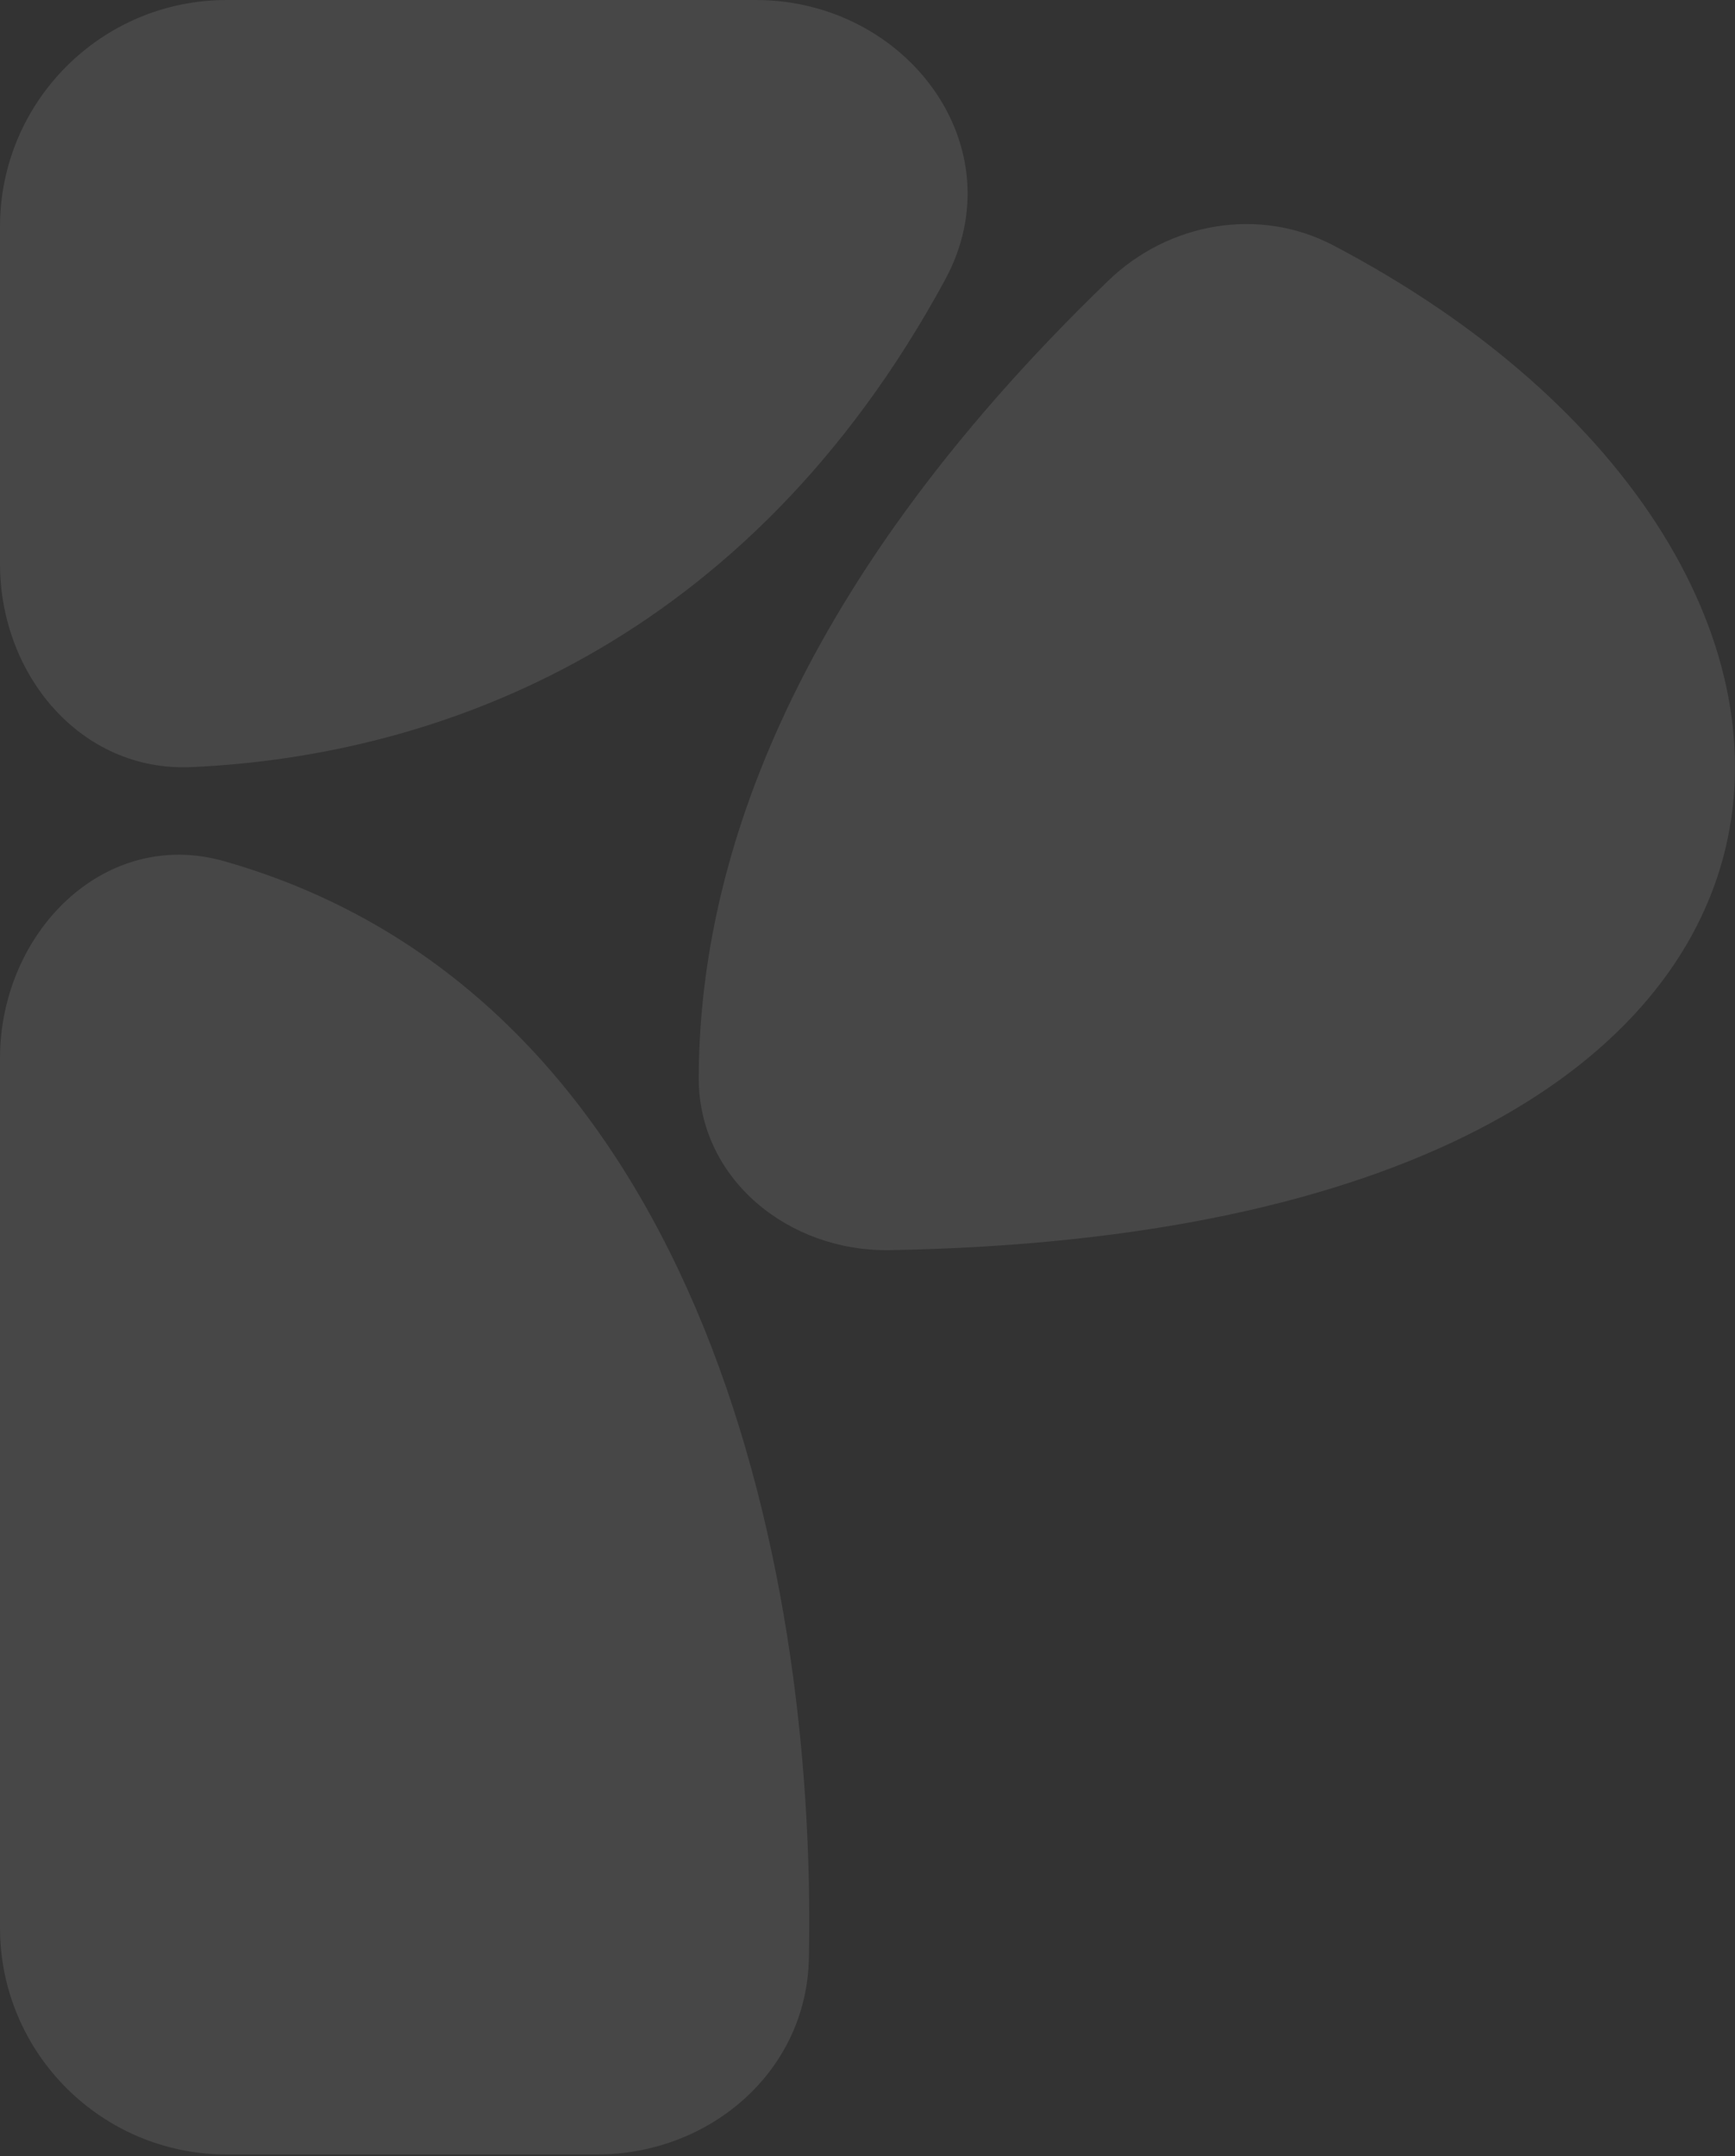 <svg width="668" height="830" viewBox="0 0 668 830" fill="none" xmlns="http://www.w3.org/2000/svg">
<rect x="0" y="0" width="668" height="830" fill="#333333" stroke="none"/>
<g opacity="0.1">
<path d="M0 742.035V407.392C0 359.178 40.026 318.308 86.392 331.529C267.069 383.049 314.592 597.862 311.426 753.946C310.544 797.381 273.275 829.334 229.831 829.334H87.298C39.085 829.334 0 790.249 0 742.035Z" fill="white"/>
<path d="M0 217.041V87.298C0 39.085 39.085 0 87.298 0H290.994C349.193 0 391.597 56.661 363.82 107.804C287.686 247.983 169.23 291.019 73.696 295.289C31.064 297.194 0 259.716 0 217.041Z" fill="white"/>
<path d="M342.605 481.219C738.447 474.335 744.916 215.94 513.334 94.446C484.779 79.465 449.97 85.62 426.755 108.002C301.152 229.095 269.206 336.555 269.021 414.909C268.929 453.874 303.646 481.897 342.605 481.219Z" fill="white"/>
</g>
</svg>
